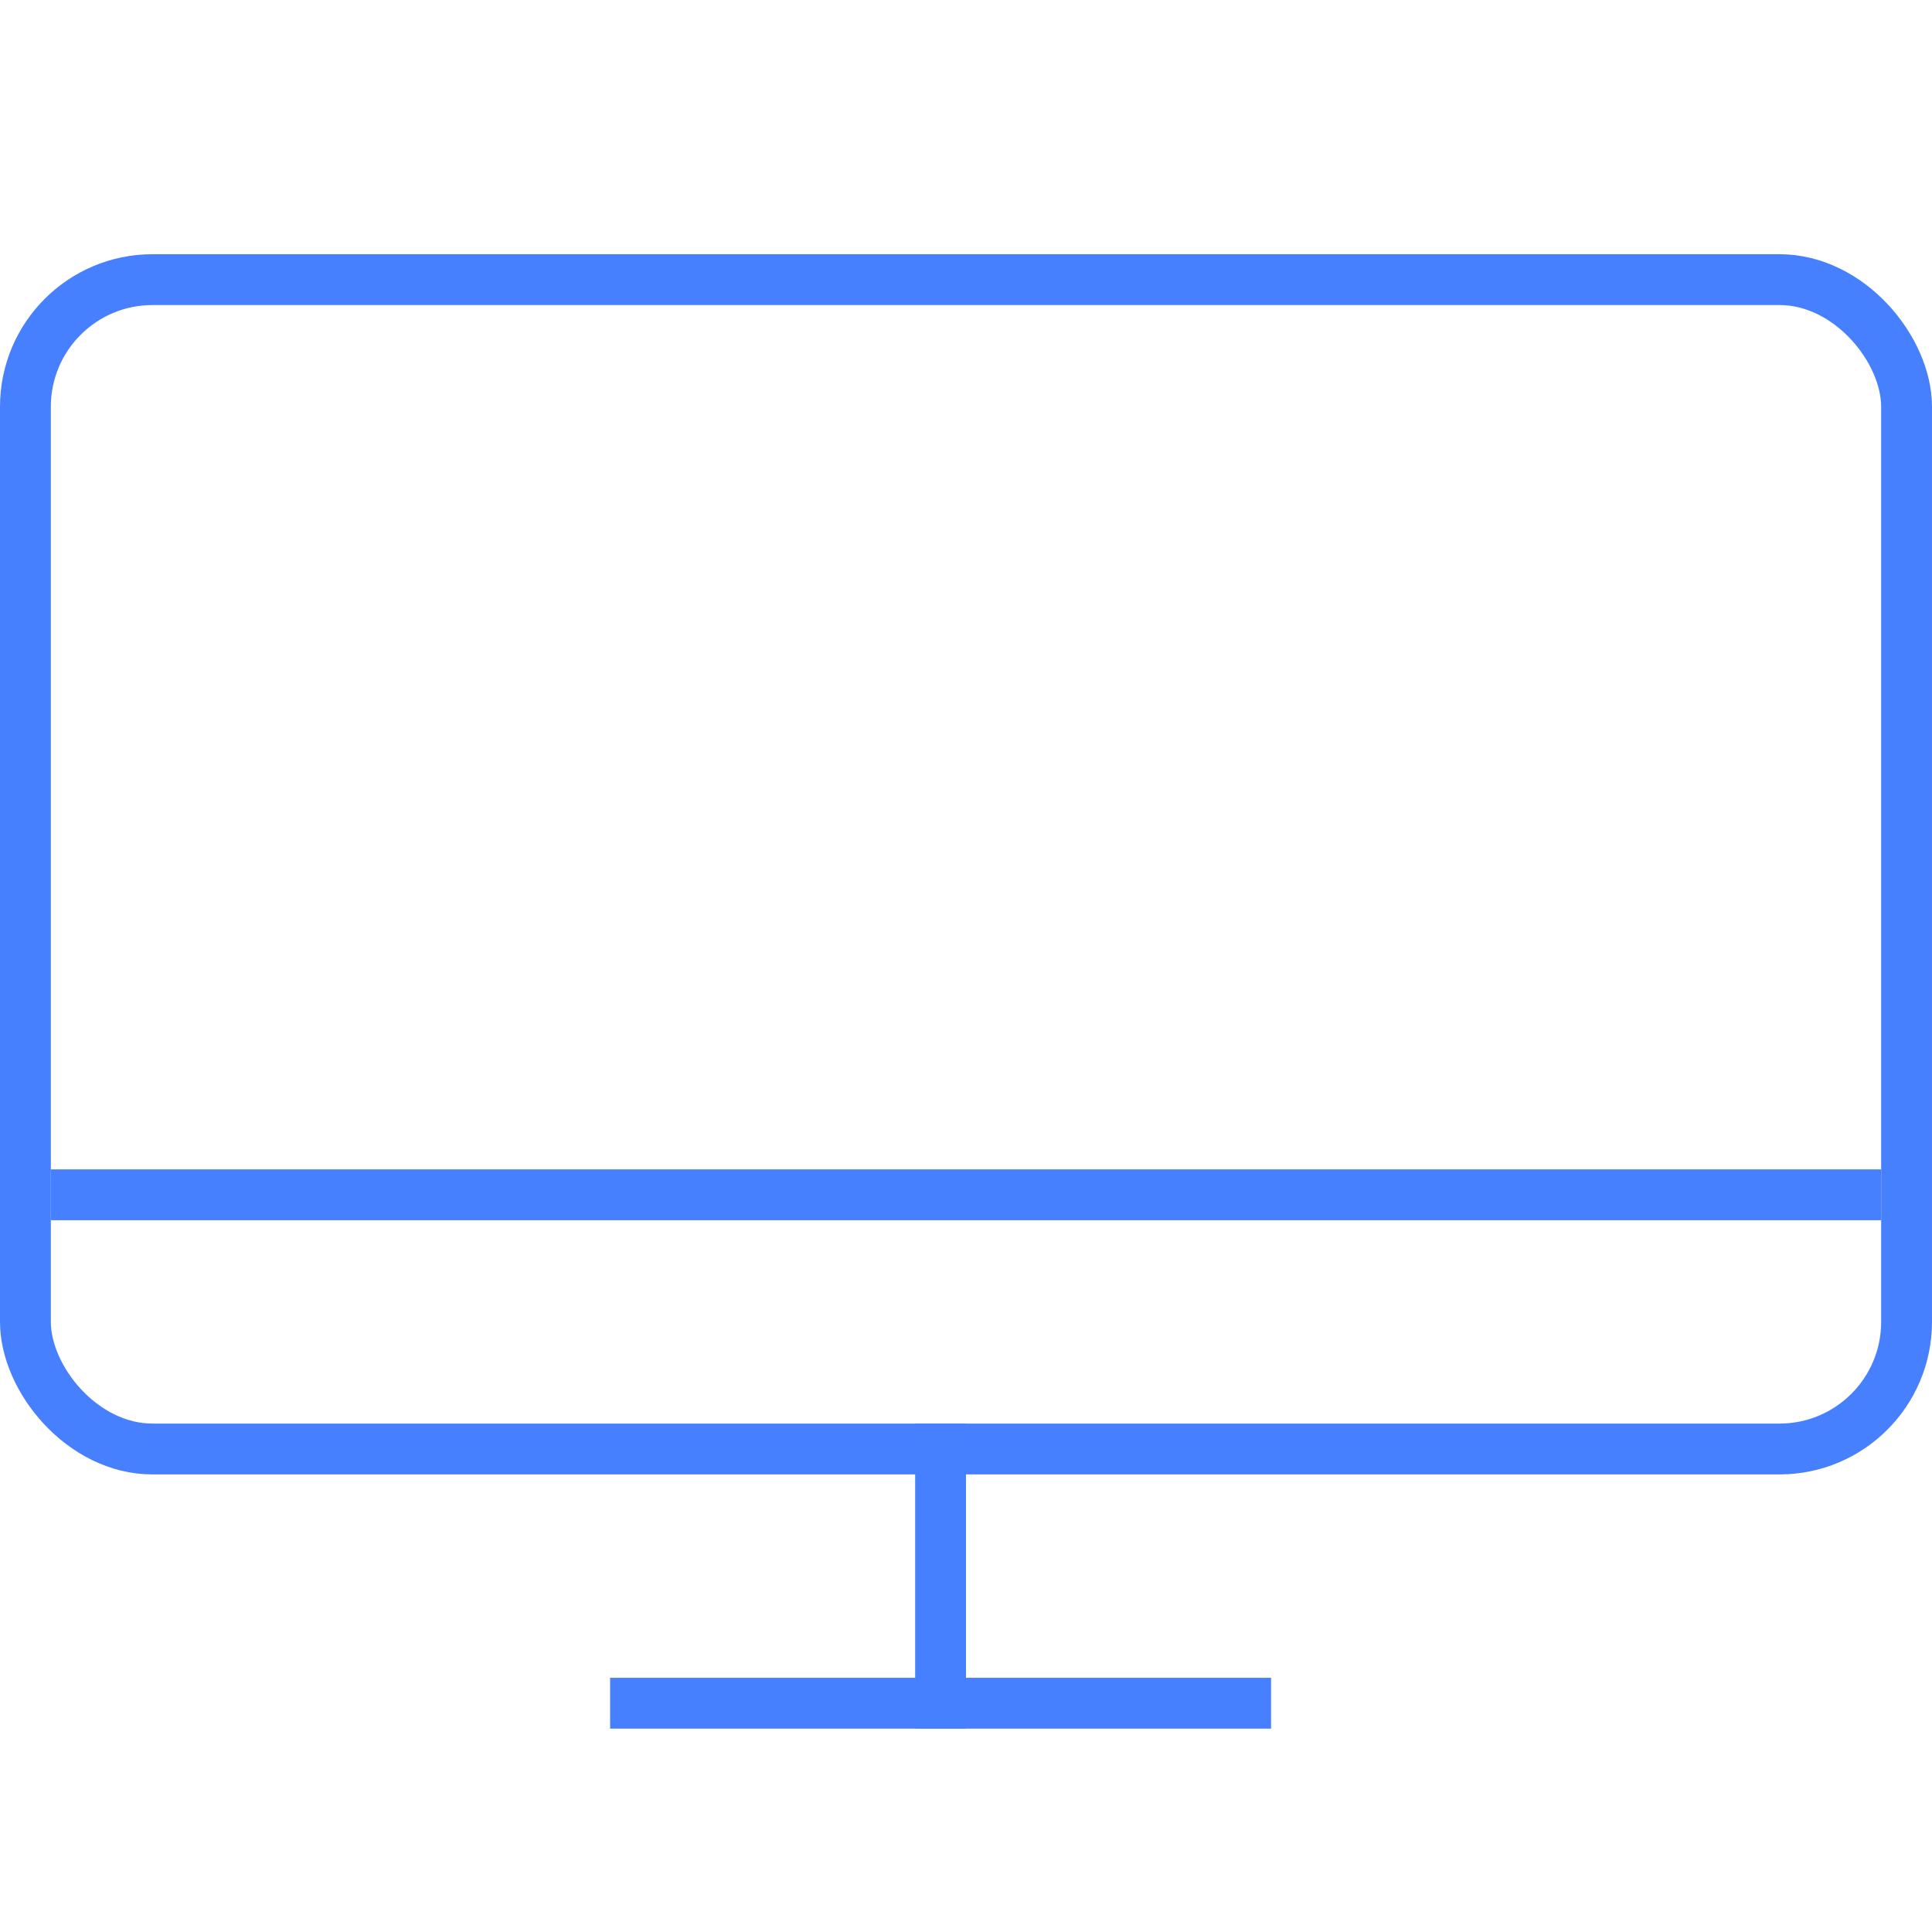 <svg width="38" height="38" viewBox="0 0 38 38" fill="none" xmlns="http://www.w3.org/2000/svg">
<rect x="0.5" y="5.5" width="37" height="23" rx="2.5" stroke="#4780FF"/>
<rect x="1" y="23" width="36" height="1" fill="#4780FF"/>
<rect x="18" y="28" width="1" height="6" fill="#4780FF"/>
<rect x="12" y="33" width="13" height="1" fill="#4780FF"/>
</svg>
